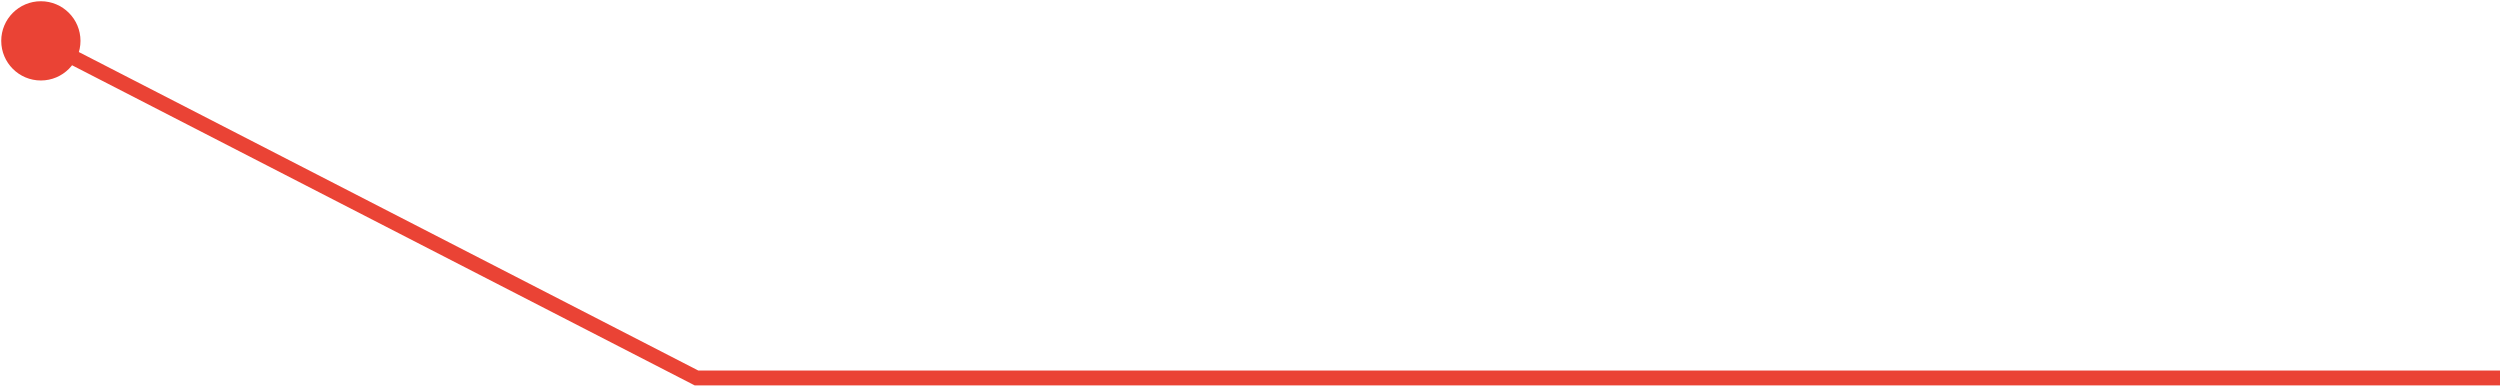 <svg width="1346" height="208" viewBox="0 0 1346 208" fill="none" xmlns="http://www.w3.org/2000/svg">
<path d="M375 203.5L373.171 207.057L374.032 207.5H375V203.5ZM0.667 22C0.667 33.782 10.218 43.333 22 43.333C33.782 43.333 43.333 33.782 43.333 22C43.333 10.218 33.782 0.667 22 0.667C10.218 0.667 0.667 10.218 0.667 22ZM1346 199.5H375V207.5H1346V199.5ZM376.829 199.943L23.829 18.443L20.171 25.557L373.171 207.057L376.829 199.943Z" fill="#EA4335"/>
</svg>

